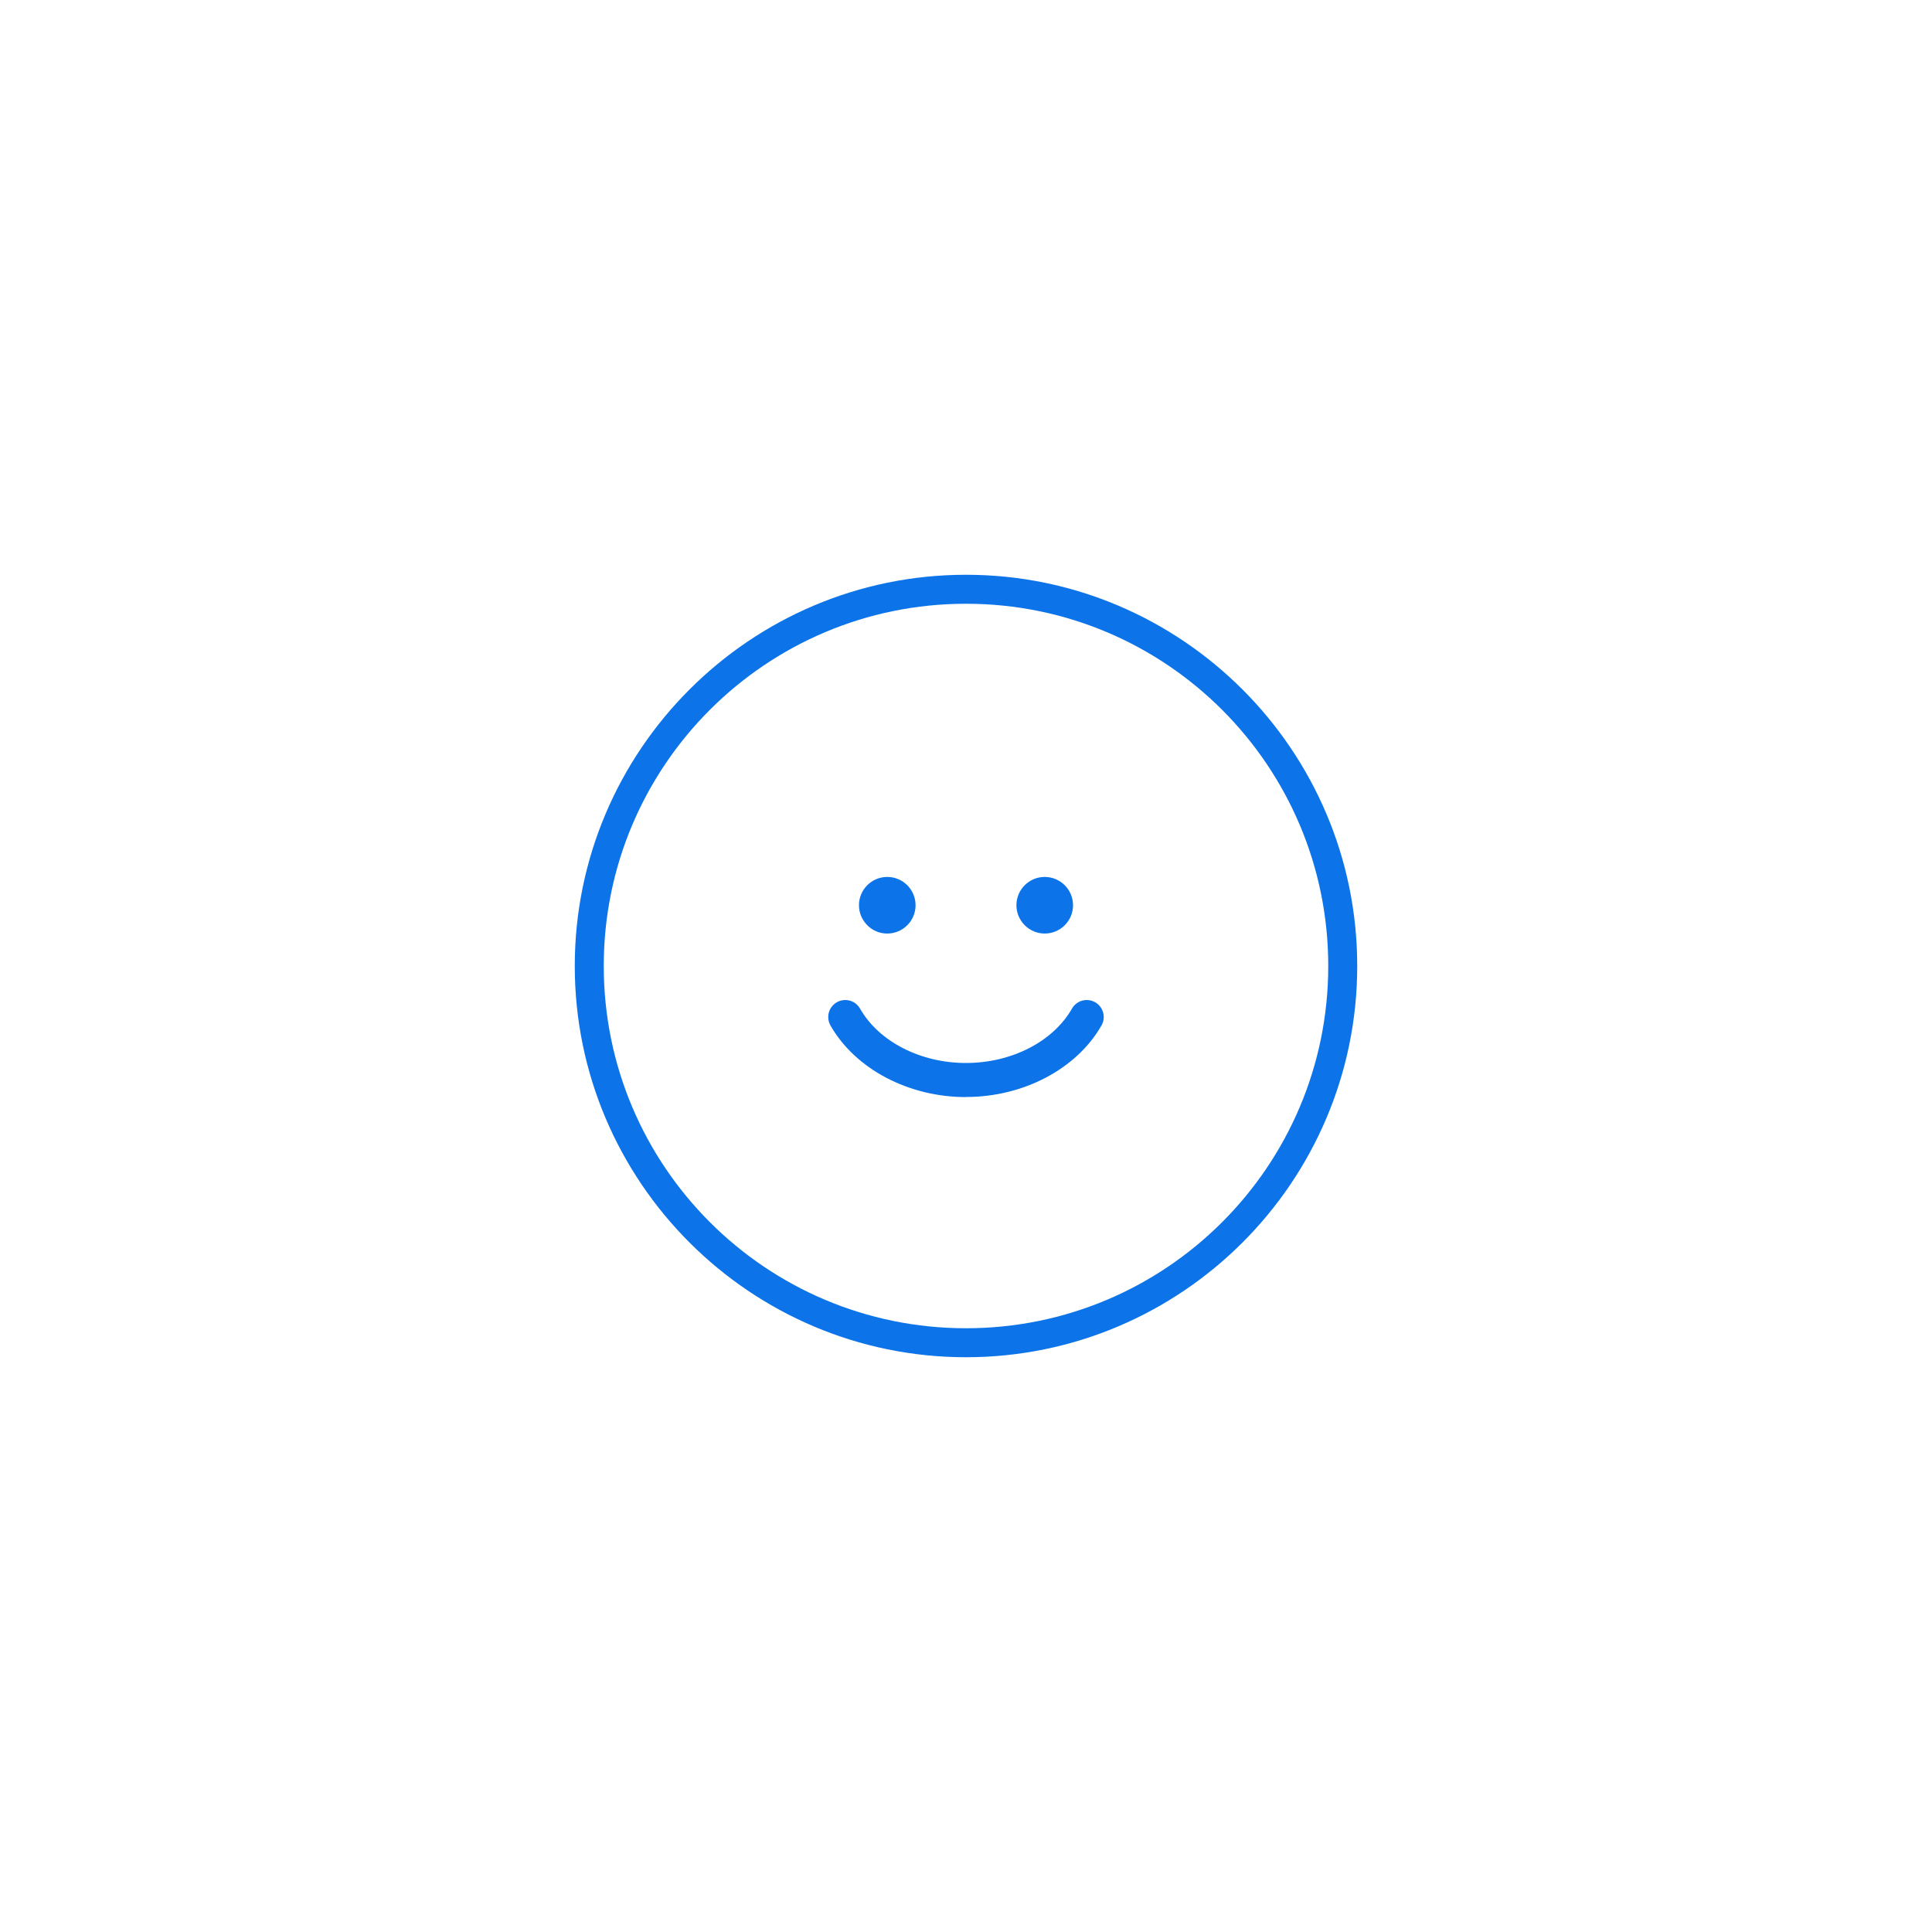 <?xml version="1.0" encoding="UTF-8"?>
<svg id="Layer_1" data-name="Layer 1" xmlns="http://www.w3.org/2000/svg" viewBox="0 0 200 200">
  <defs>
    <style>
      .cls-1 {
        fill: #0c73e9;
        stroke-width: 0px;
      }
    </style>
  </defs>
  <path class="cls-1" d="M100,62.5c20.71,0,37.5,16.79,37.5,37.5s-16.79,37.5-37.5,37.5-37.5-16.79-37.5-37.5,16.79-37.5,37.5-37.5M100,59.5c-22.33,0-40.5,18.17-40.5,40.5s18.17,40.5,40.5,40.5,40.5-18.17,40.5-40.5-18.17-40.5-40.5-40.5h0Z"/>
  <g>
    <path class="cls-1" d="M91.85,96.64c-.78,0-1.52-.3-2.07-.86-.55-.55-.86-1.29-.86-2.07,0-1.62,1.31-2.93,2.93-2.93,1.62,0,2.93,1.32,2.93,2.93,0,1.62-1.32,2.93-2.93,2.93h0Z"/>
    <path class="cls-1" d="M108.15,96.64c-.78,0-1.52-.31-2.07-.86-.55-.55-.86-1.29-.86-2.07,0-1.62,1.31-2.93,2.93-2.93,1.62,0,2.93,1.32,2.93,2.93s-1.31,2.93-2.93,2.93h0Z"/>
    <path class="cls-1" d="M100,113.57c-5.96,0-11.46-2.91-14.03-7.41-.23-.41-.29-.88-.17-1.34.12-.45.42-.83.83-1.07.27-.15.57-.23.87-.23.63,0,1.22.34,1.53.89,1.95,3.42,6.26,5.63,10.97,5.63s9.02-2.21,10.97-5.63c.31-.55.9-.89,1.53-.89.3,0,.6.08.87.23.84.48,1.14,1.56.66,2.4-2.57,4.5-8.07,7.41-14.03,7.41Z"/>
  </g>
</svg>